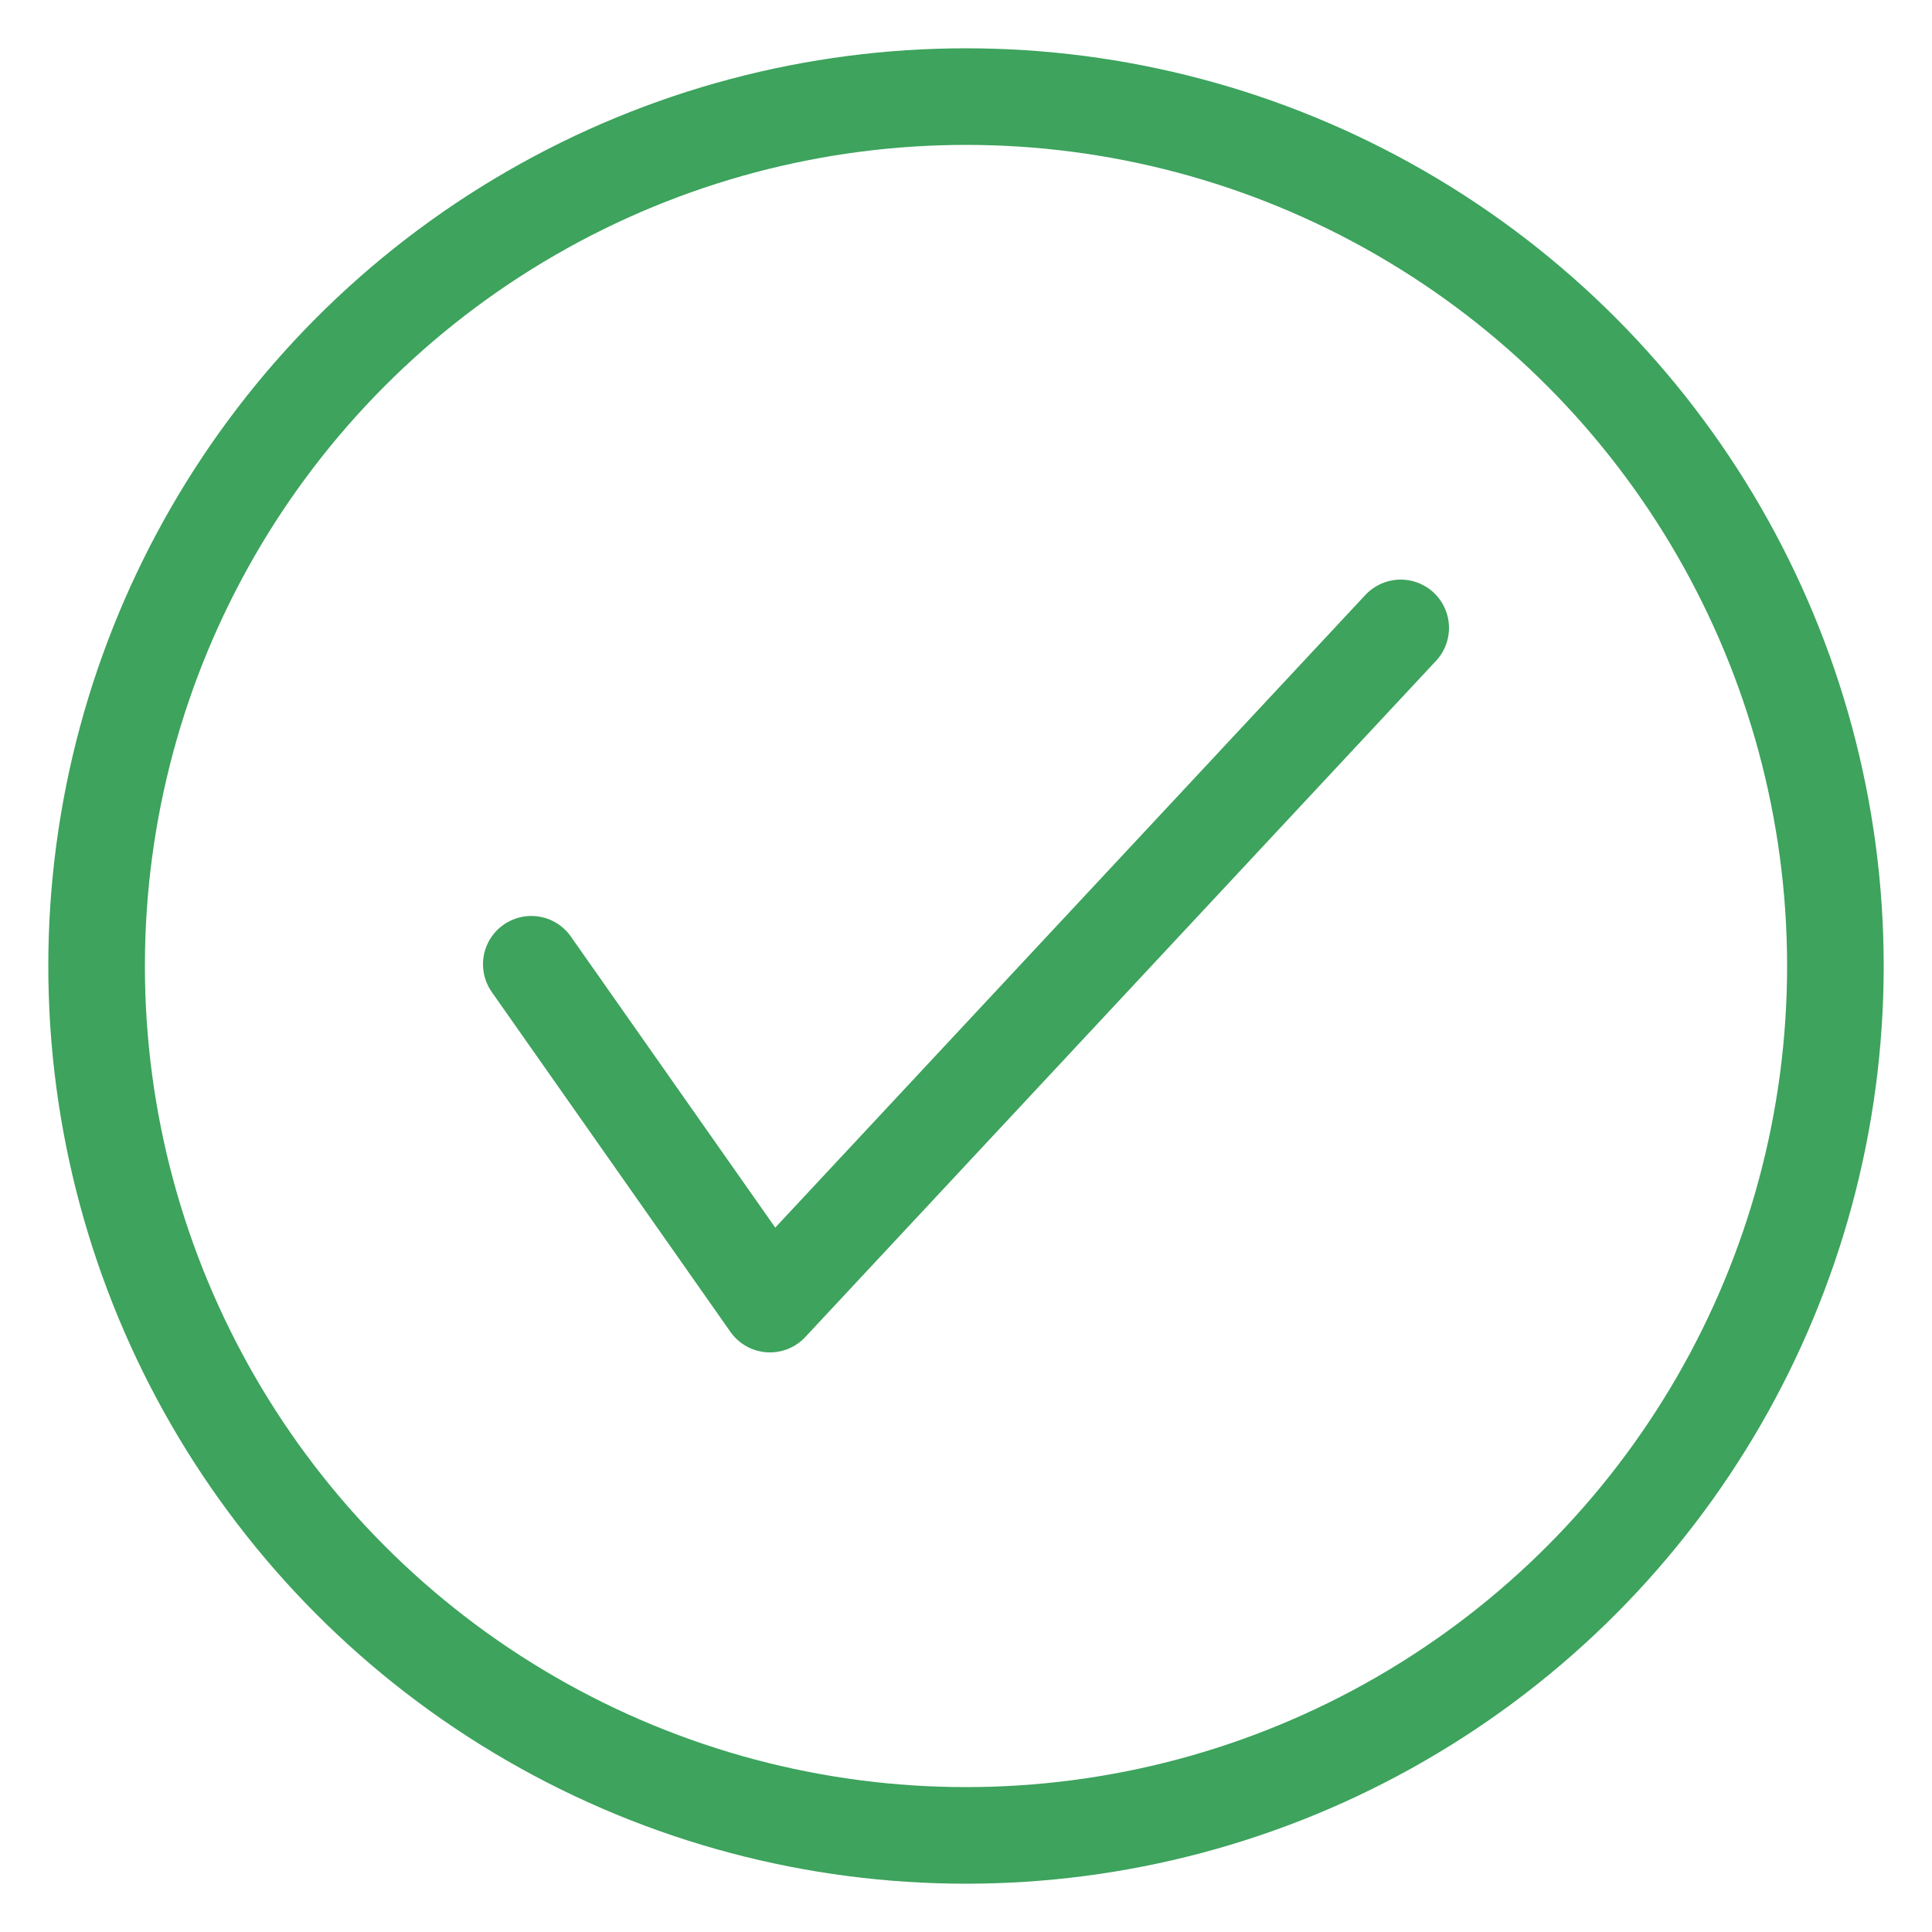 <?xml version="1.0" encoding="UTF-8"?>
<svg xmlns="http://www.w3.org/2000/svg" width="40" height="40" viewBox="0 0 40 40" fill="none">
  <path d="M29 13L15.941 27L11 19.964" stroke="#3DA35D" stroke-width="2" stroke-linecap="round" stroke-linejoin="round"></path>
  <circle cx="20" cy="20" r="18" stroke="#3DA35D" stroke-width="2" stroke-linecap="round" stroke-linejoin="round"></circle>
</svg>
